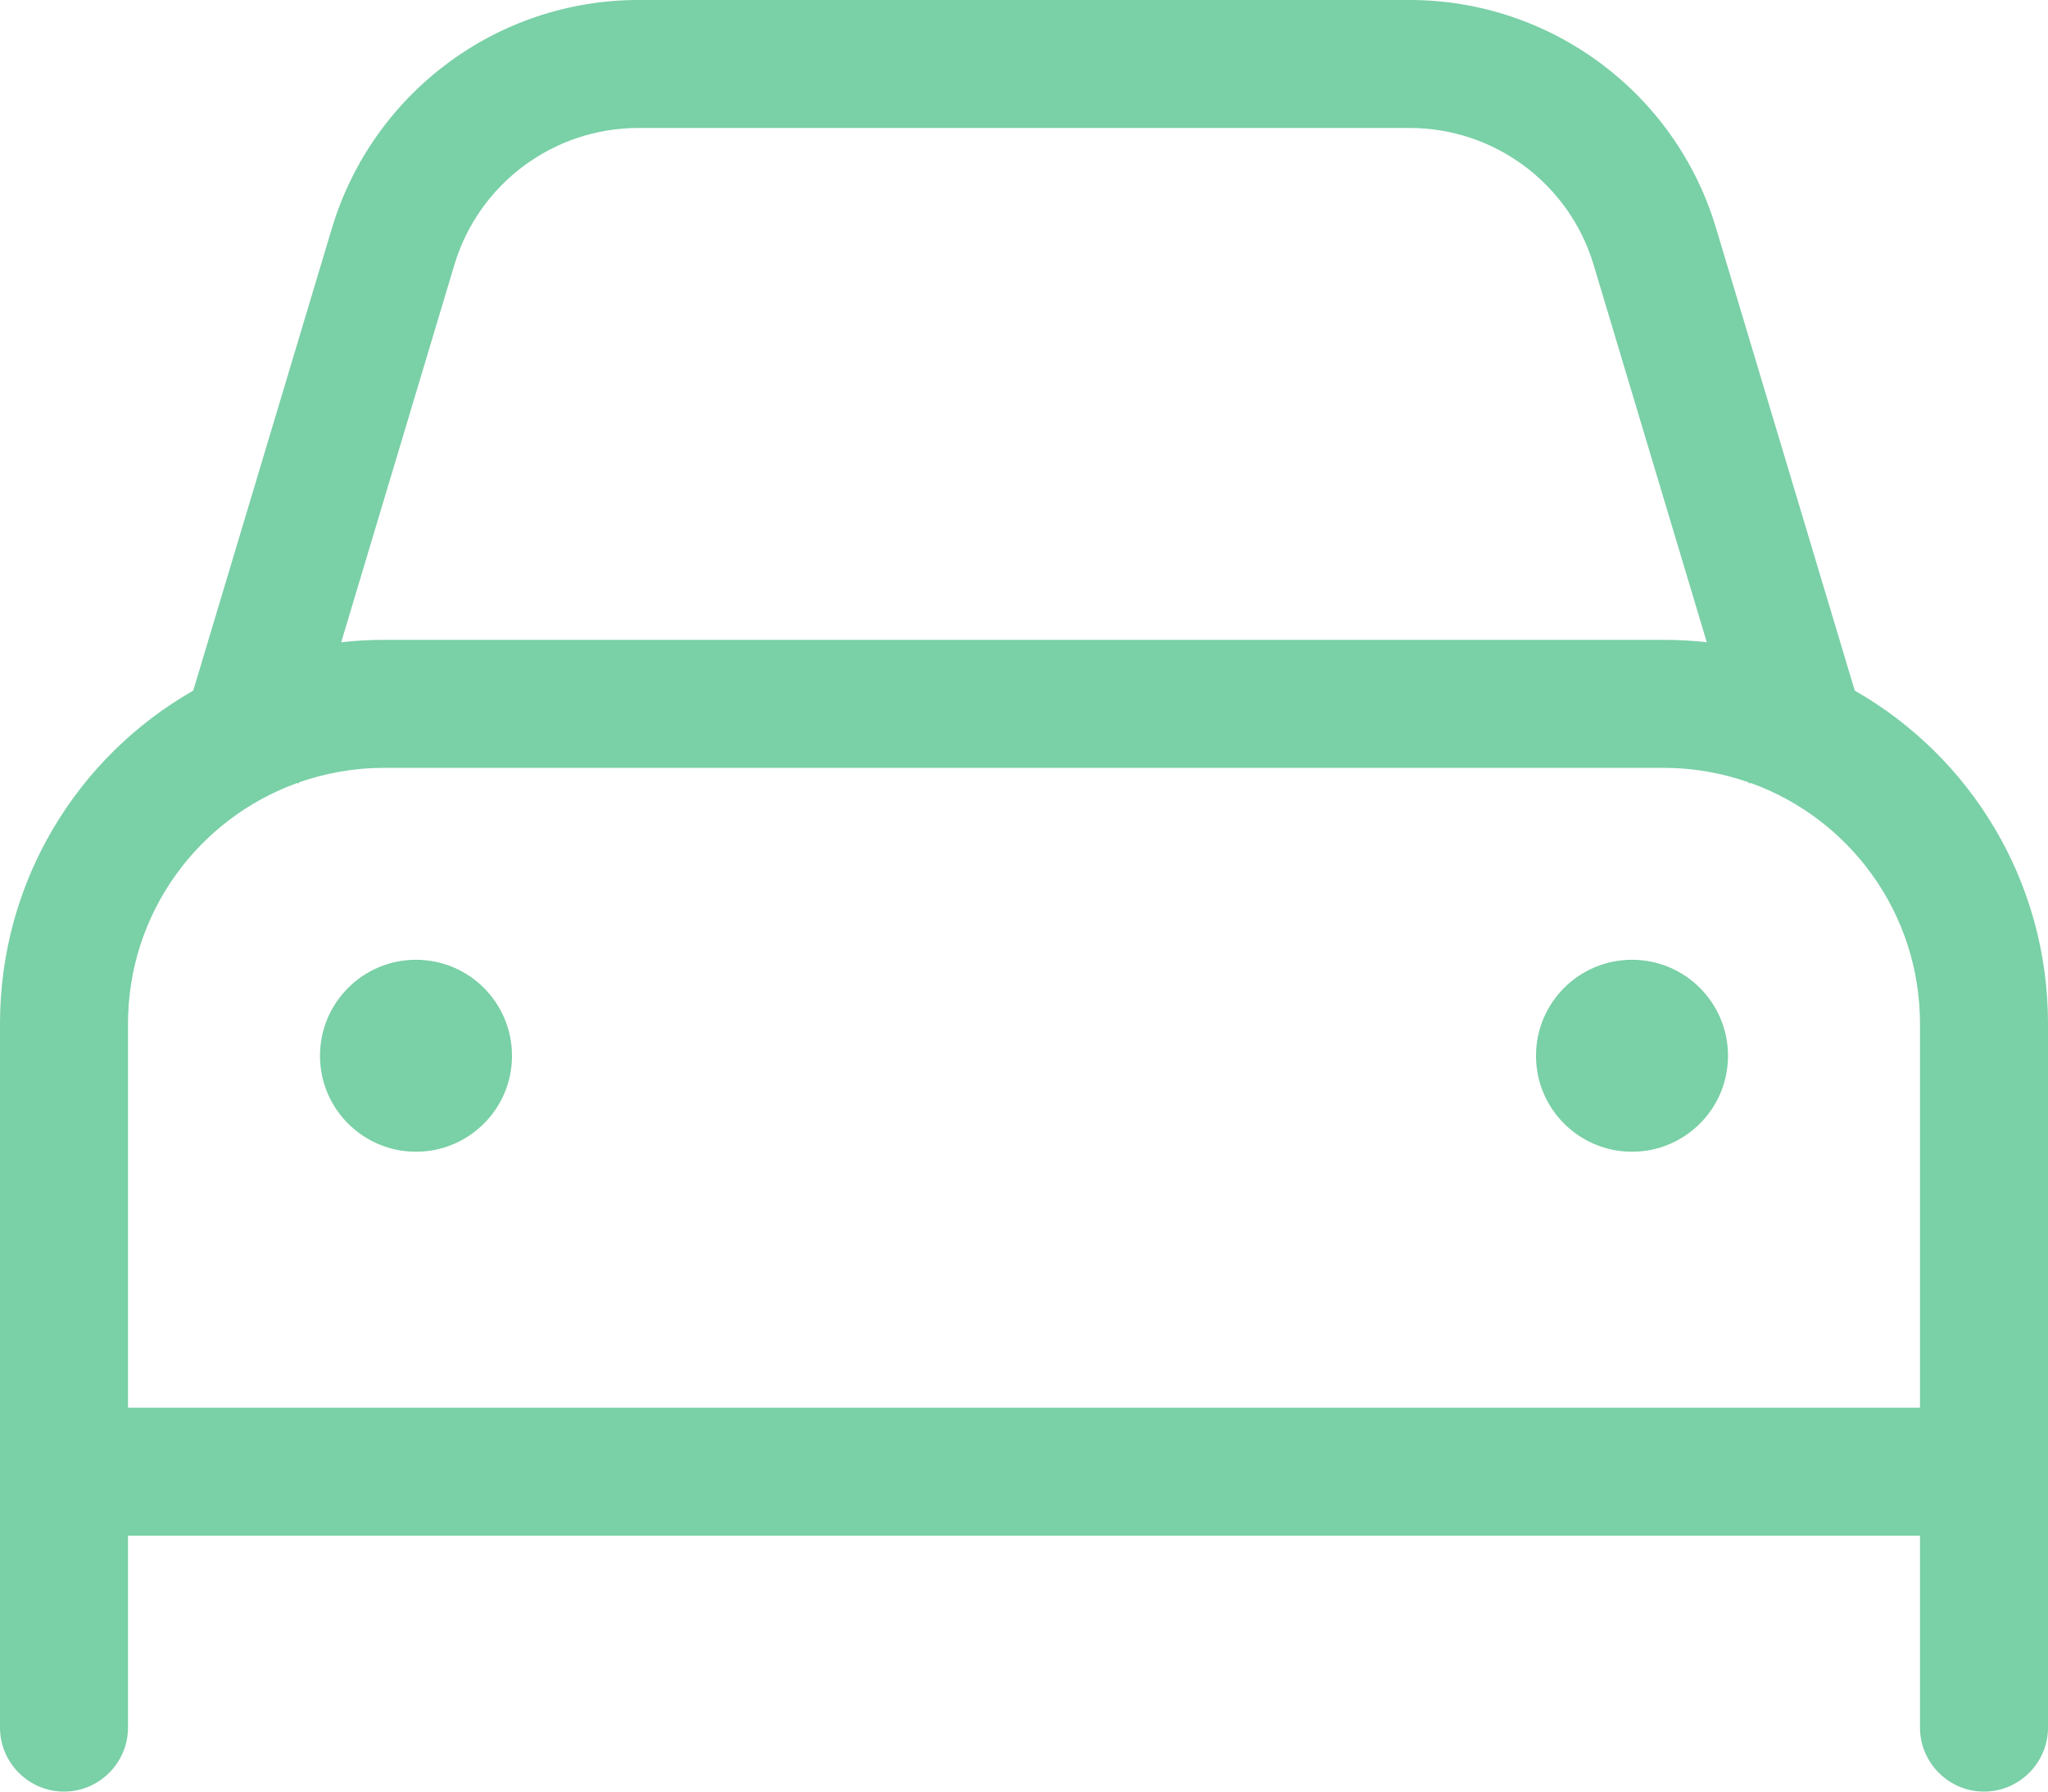 <?xml version="1.0" encoding="UTF-8"?>
<svg xmlns="http://www.w3.org/2000/svg" xmlns:xlink="http://www.w3.org/1999/xlink" width="512px" height="448px" viewBox="0 0 512 448" version="1.1">
  <title>car-light</title>
  <g id="Page-1" stroke="none" stroke-width="1" fill="none" fill-rule="evenodd">
    <g id="car-light" fill="#7AD0A7" fill-rule="nonzero">
      <path d="M113.6,66.2 L85.3,160.6 C88.8,160.2 92.4,160 96,160 L416,160 C419.6,160 423.2,160.2 426.7,160.6 L398.4,66.2 C392.3,45.9 373.6,32 352.4,32 L159.6,32 C138.4,32 119.7,45.9 113.6,66.2 Z M74.3,195.8 C49.6,204.7 32,228.3 32,256 L32,352 L480,352 L480,256 C480,228.3 462.4,204.7 437.7,195.8 L437.2,195.9 L437.1,195.6 C430.5,193.3 423.3,192 415.9,192 L96,192 C88.6,192 81.5,193.3 74.8,195.6 L74.7,195.9 L74.2,195.8 L74.3,195.8 Z M48.3,172.7 L48.7,171.4 L83,57 C93.2,23.2 124.3,0 159.6,0 L352.4,0 C387.7,0 418.9,23.2 429,57 L463.3,171.4 L463.7,172.7 C492.6,189.2 512,220.3 512,256 L512,352 L512,368 L512,384 L512,432 C512,440.8 504.8,448 496,448 C487.2,448 480,440.8 480,432 L480,384 L32,384 L32,432 C32,440.8 24.8,448 16,448 C7.2,448 0,440.8 0,432 L0,384 L0,368 L0,352 L0,256 C0,220.3 19.4,189.2 48.3,172.7 Z M104,240 C117.255,240 128,250.745 128,264 C128,277.255 117.255,288 104,288 C90.745,288 80,277.255 80,264 C80,250.745 90.745,240 104,240 Z M384,264 C384,250.745 394.745,240 408,240 C421.255,240 432,250.745 432,264 C432,277.255 421.255,288 408,288 C394.745,288 384,277.255 384,264 Z" id="Shape"></path>
    </g>
  </g>
</svg>
